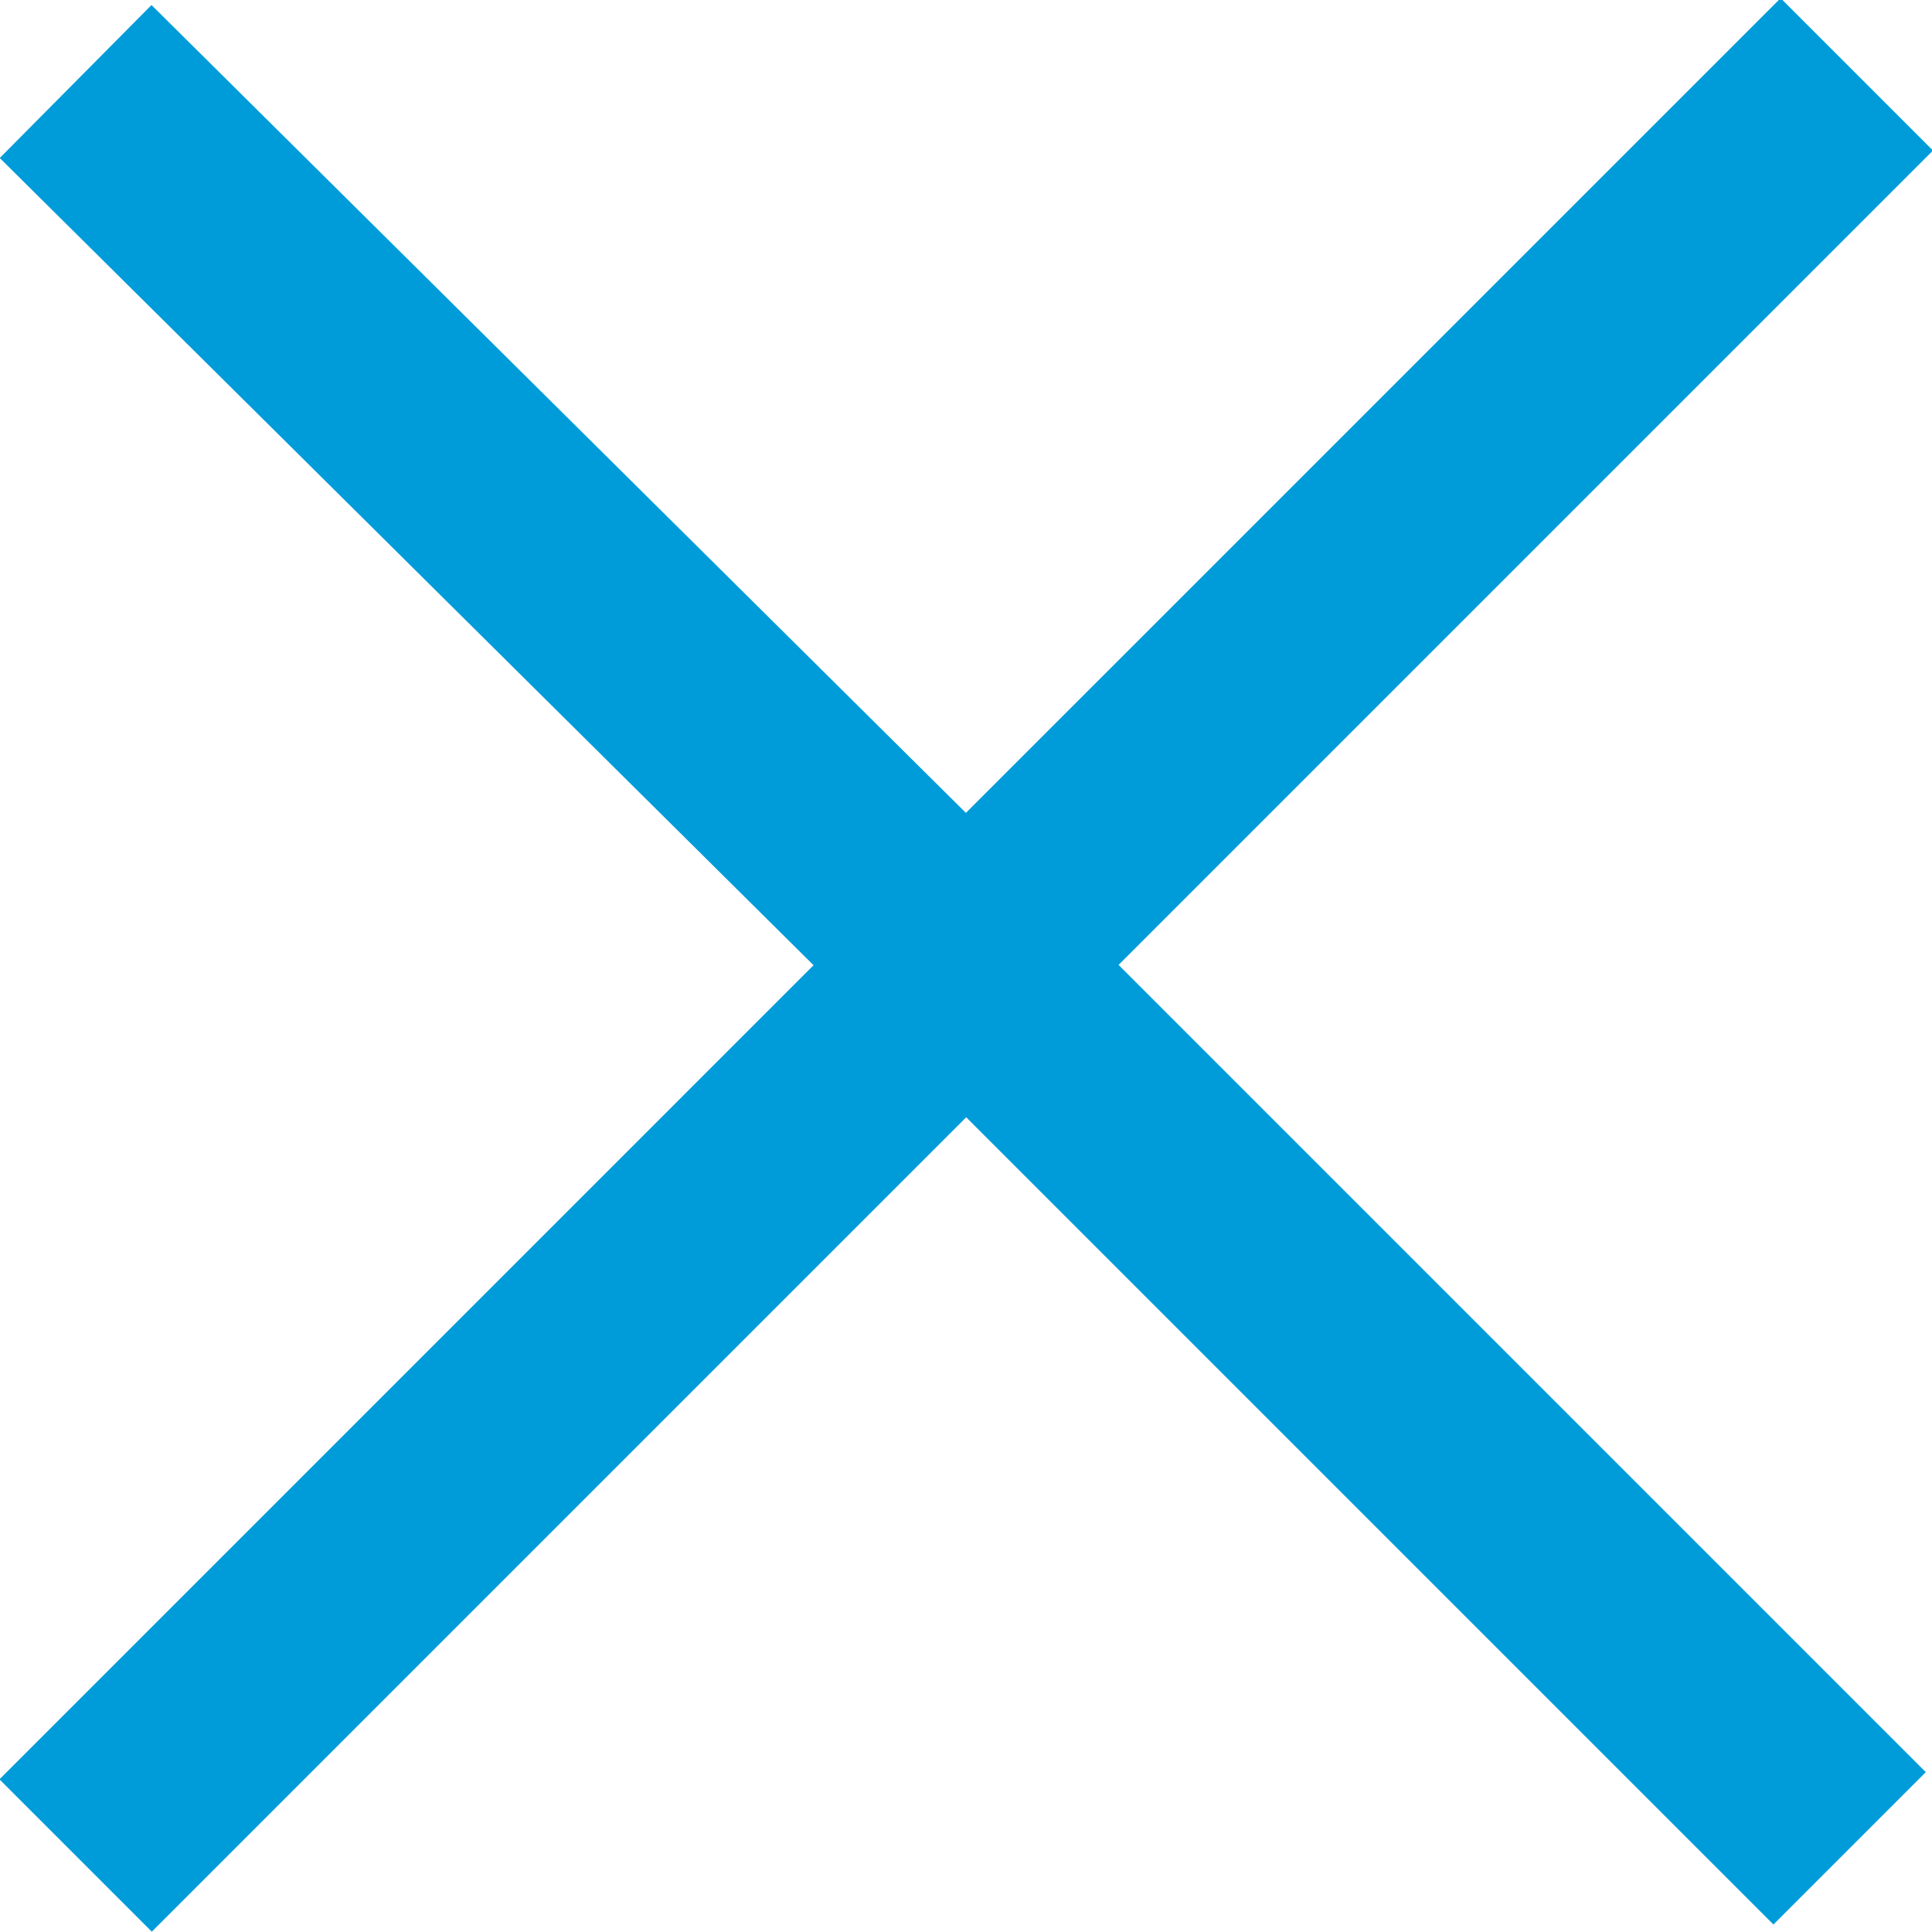 <?xml version="1.0" encoding="utf-8"?>
<!-- Generator: Adobe Illustrator 25.2.3, SVG Export Plug-In . SVG Version: 6.00 Build 0)  -->
<svg version="1.1" id="Laag_1" xmlns="http://www.w3.org/2000/svg" xmlns:xlink="http://www.w3.org/1999/xlink" x="0px" y="0px"
	 viewBox="0 0 26.9 26.9" style="enable-background:new 0 0 26.9 26.9;" xml:space="preserve">
<style type="text/css">
	.st0{stroke:#009CDA;stroke-width:3;}
</style>
<g id="hamburgermenu" transform="translate(-7.047 1.435)">
	<path id="Union_3" class="st0" d="M20.5,12L8.1-0.3L20.5,12L32.9-0.4L20.5,12l12.3,12.3L20.5,12L8.1,24.4L20.5,12z"/>
</g>
</svg>
